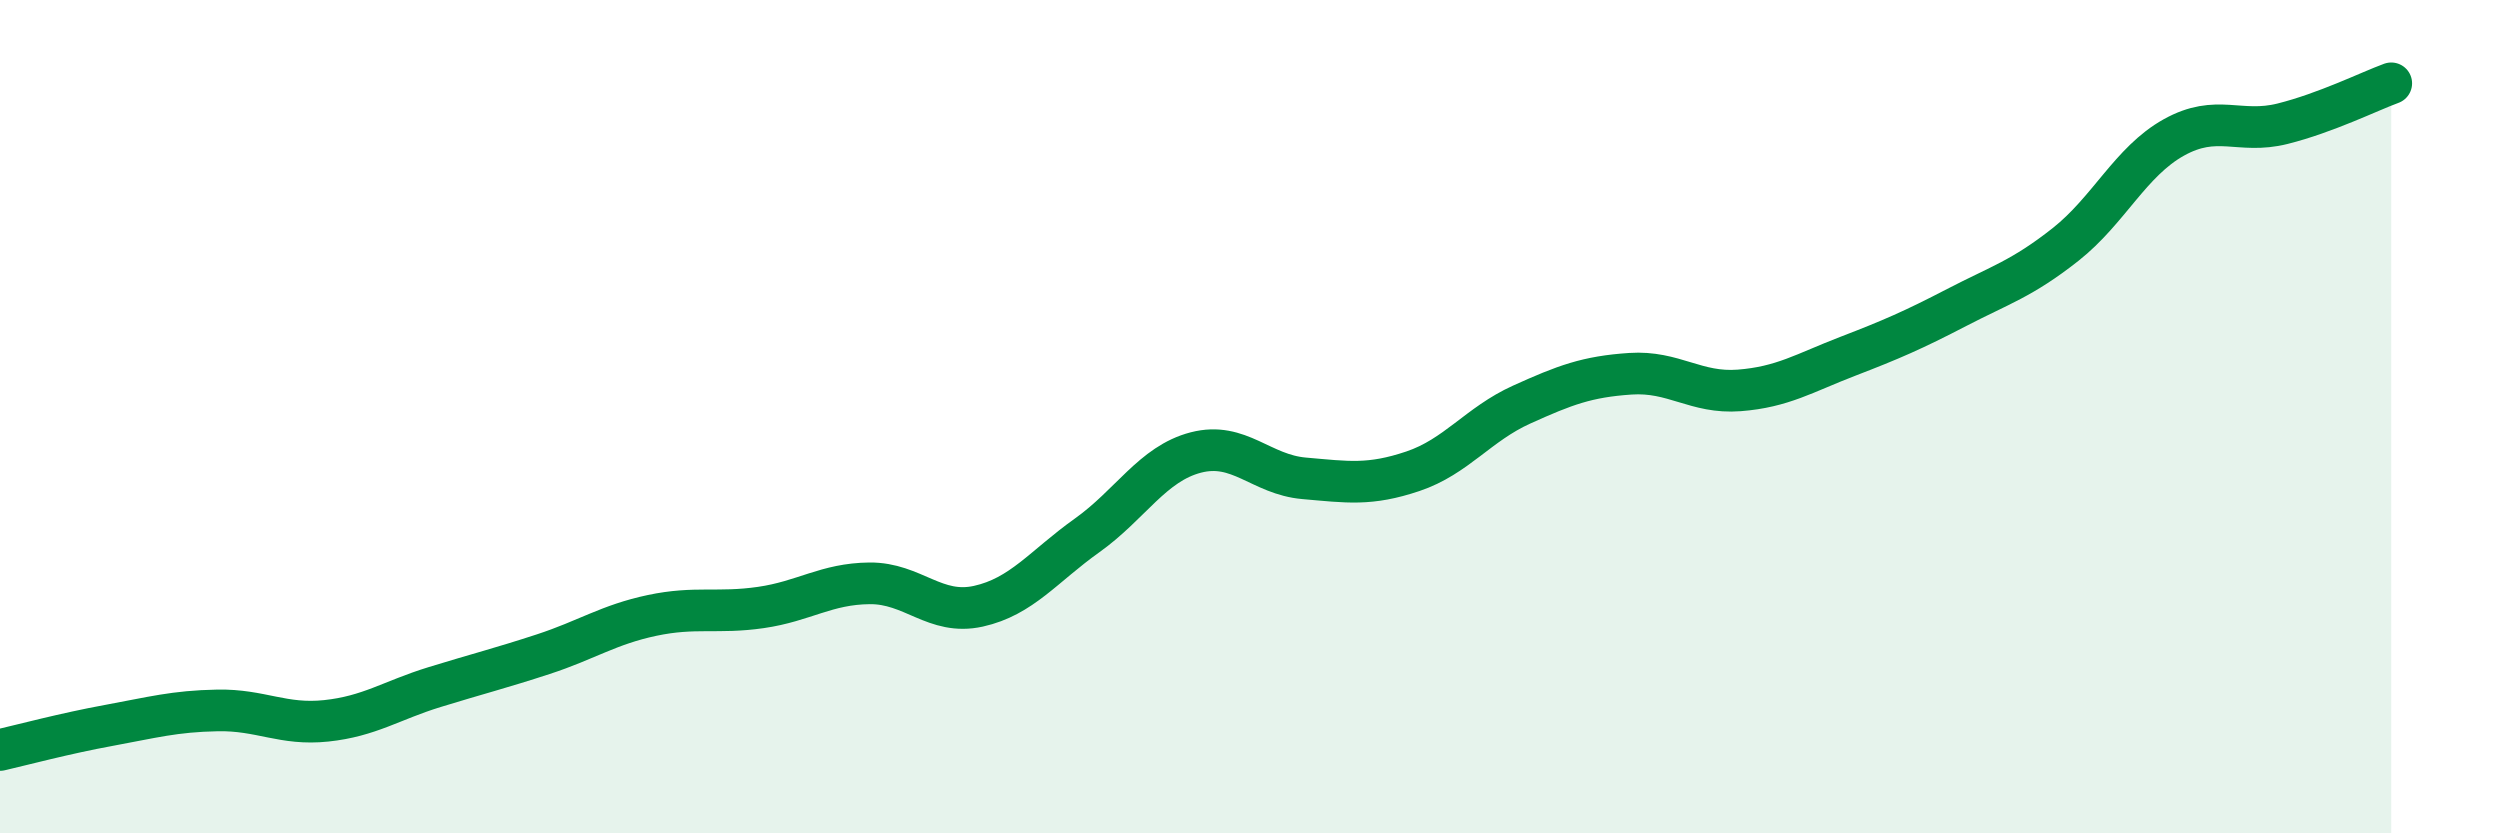 
    <svg width="60" height="20" viewBox="0 0 60 20" xmlns="http://www.w3.org/2000/svg">
      <path
        d="M 0,18 C 0.52,17.88 1.57,17.6 2.61,17.41 C 3.65,17.22 4.18,17.07 5.22,17.05 C 6.26,17.03 6.79,17.41 7.83,17.3 C 8.87,17.19 9.39,16.81 10.43,16.49 C 11.47,16.17 12,16.04 13.04,15.7 C 14.08,15.36 14.61,14.99 15.65,14.77 C 16.69,14.55 17.22,14.73 18.26,14.58 C 19.3,14.43 19.83,14.01 20.87,14 C 21.91,13.99 22.44,14.78 23.48,14.55 C 24.52,14.32 25.05,13.59 26.09,12.85 C 27.13,12.11 27.66,11.13 28.7,10.86 C 29.74,10.59 30.26,11.39 31.3,11.48 C 32.34,11.57 32.87,11.66 33.91,11.31 C 34.95,10.96 35.48,10.18 36.52,9.71 C 37.56,9.24 38.09,9.04 39.13,8.97 C 40.17,8.9 40.7,9.45 41.74,9.37 C 42.78,9.29 43.31,8.95 44.35,8.55 C 45.39,8.15 45.92,7.92 46.96,7.38 C 48,6.84 48.53,6.69 49.57,5.87 C 50.61,5.05 51.13,3.88 52.17,3.3 C 53.21,2.72 53.74,3.23 54.78,2.97 C 55.82,2.71 56.87,2.19 57.39,2L57.39 20L0 20Z"
        fill="#008740"
        opacity="0.1"
        stroke-linecap="round"
        stroke-linejoin="round"
      />
      <path
        d="M 0,18 C 0.52,17.88 1.57,17.6 2.61,17.41 C 3.65,17.22 4.18,17.07 5.22,17.05 C 6.26,17.03 6.79,17.41 7.83,17.3 C 8.87,17.19 9.39,16.81 10.43,16.49 C 11.47,16.17 12,16.04 13.04,15.7 C 14.08,15.36 14.61,14.99 15.65,14.77 C 16.69,14.55 17.22,14.73 18.26,14.58 C 19.3,14.43 19.83,14.01 20.87,14 C 21.91,13.99 22.44,14.78 23.48,14.55 C 24.52,14.32 25.05,13.59 26.09,12.85 C 27.13,12.11 27.66,11.13 28.7,10.86 C 29.74,10.59 30.26,11.39 31.3,11.48 C 32.34,11.57 32.87,11.66 33.91,11.31 C 34.95,10.96 35.48,10.18 36.52,9.71 C 37.56,9.24 38.09,9.04 39.13,8.97 C 40.17,8.9 40.7,9.45 41.74,9.37 C 42.78,9.29 43.31,8.95 44.35,8.55 C 45.39,8.15 45.92,7.92 46.96,7.38 C 48,6.84 48.53,6.69 49.57,5.87 C 50.61,5.05 51.13,3.88 52.17,3.3 C 53.21,2.72 53.74,3.23 54.78,2.97 C 55.82,2.71 56.87,2.19 57.39,2"
        stroke="#008740"
        stroke-width="1"
        fill="none"
        stroke-linecap="round"
        stroke-linejoin="round"
      />
    </svg>
  